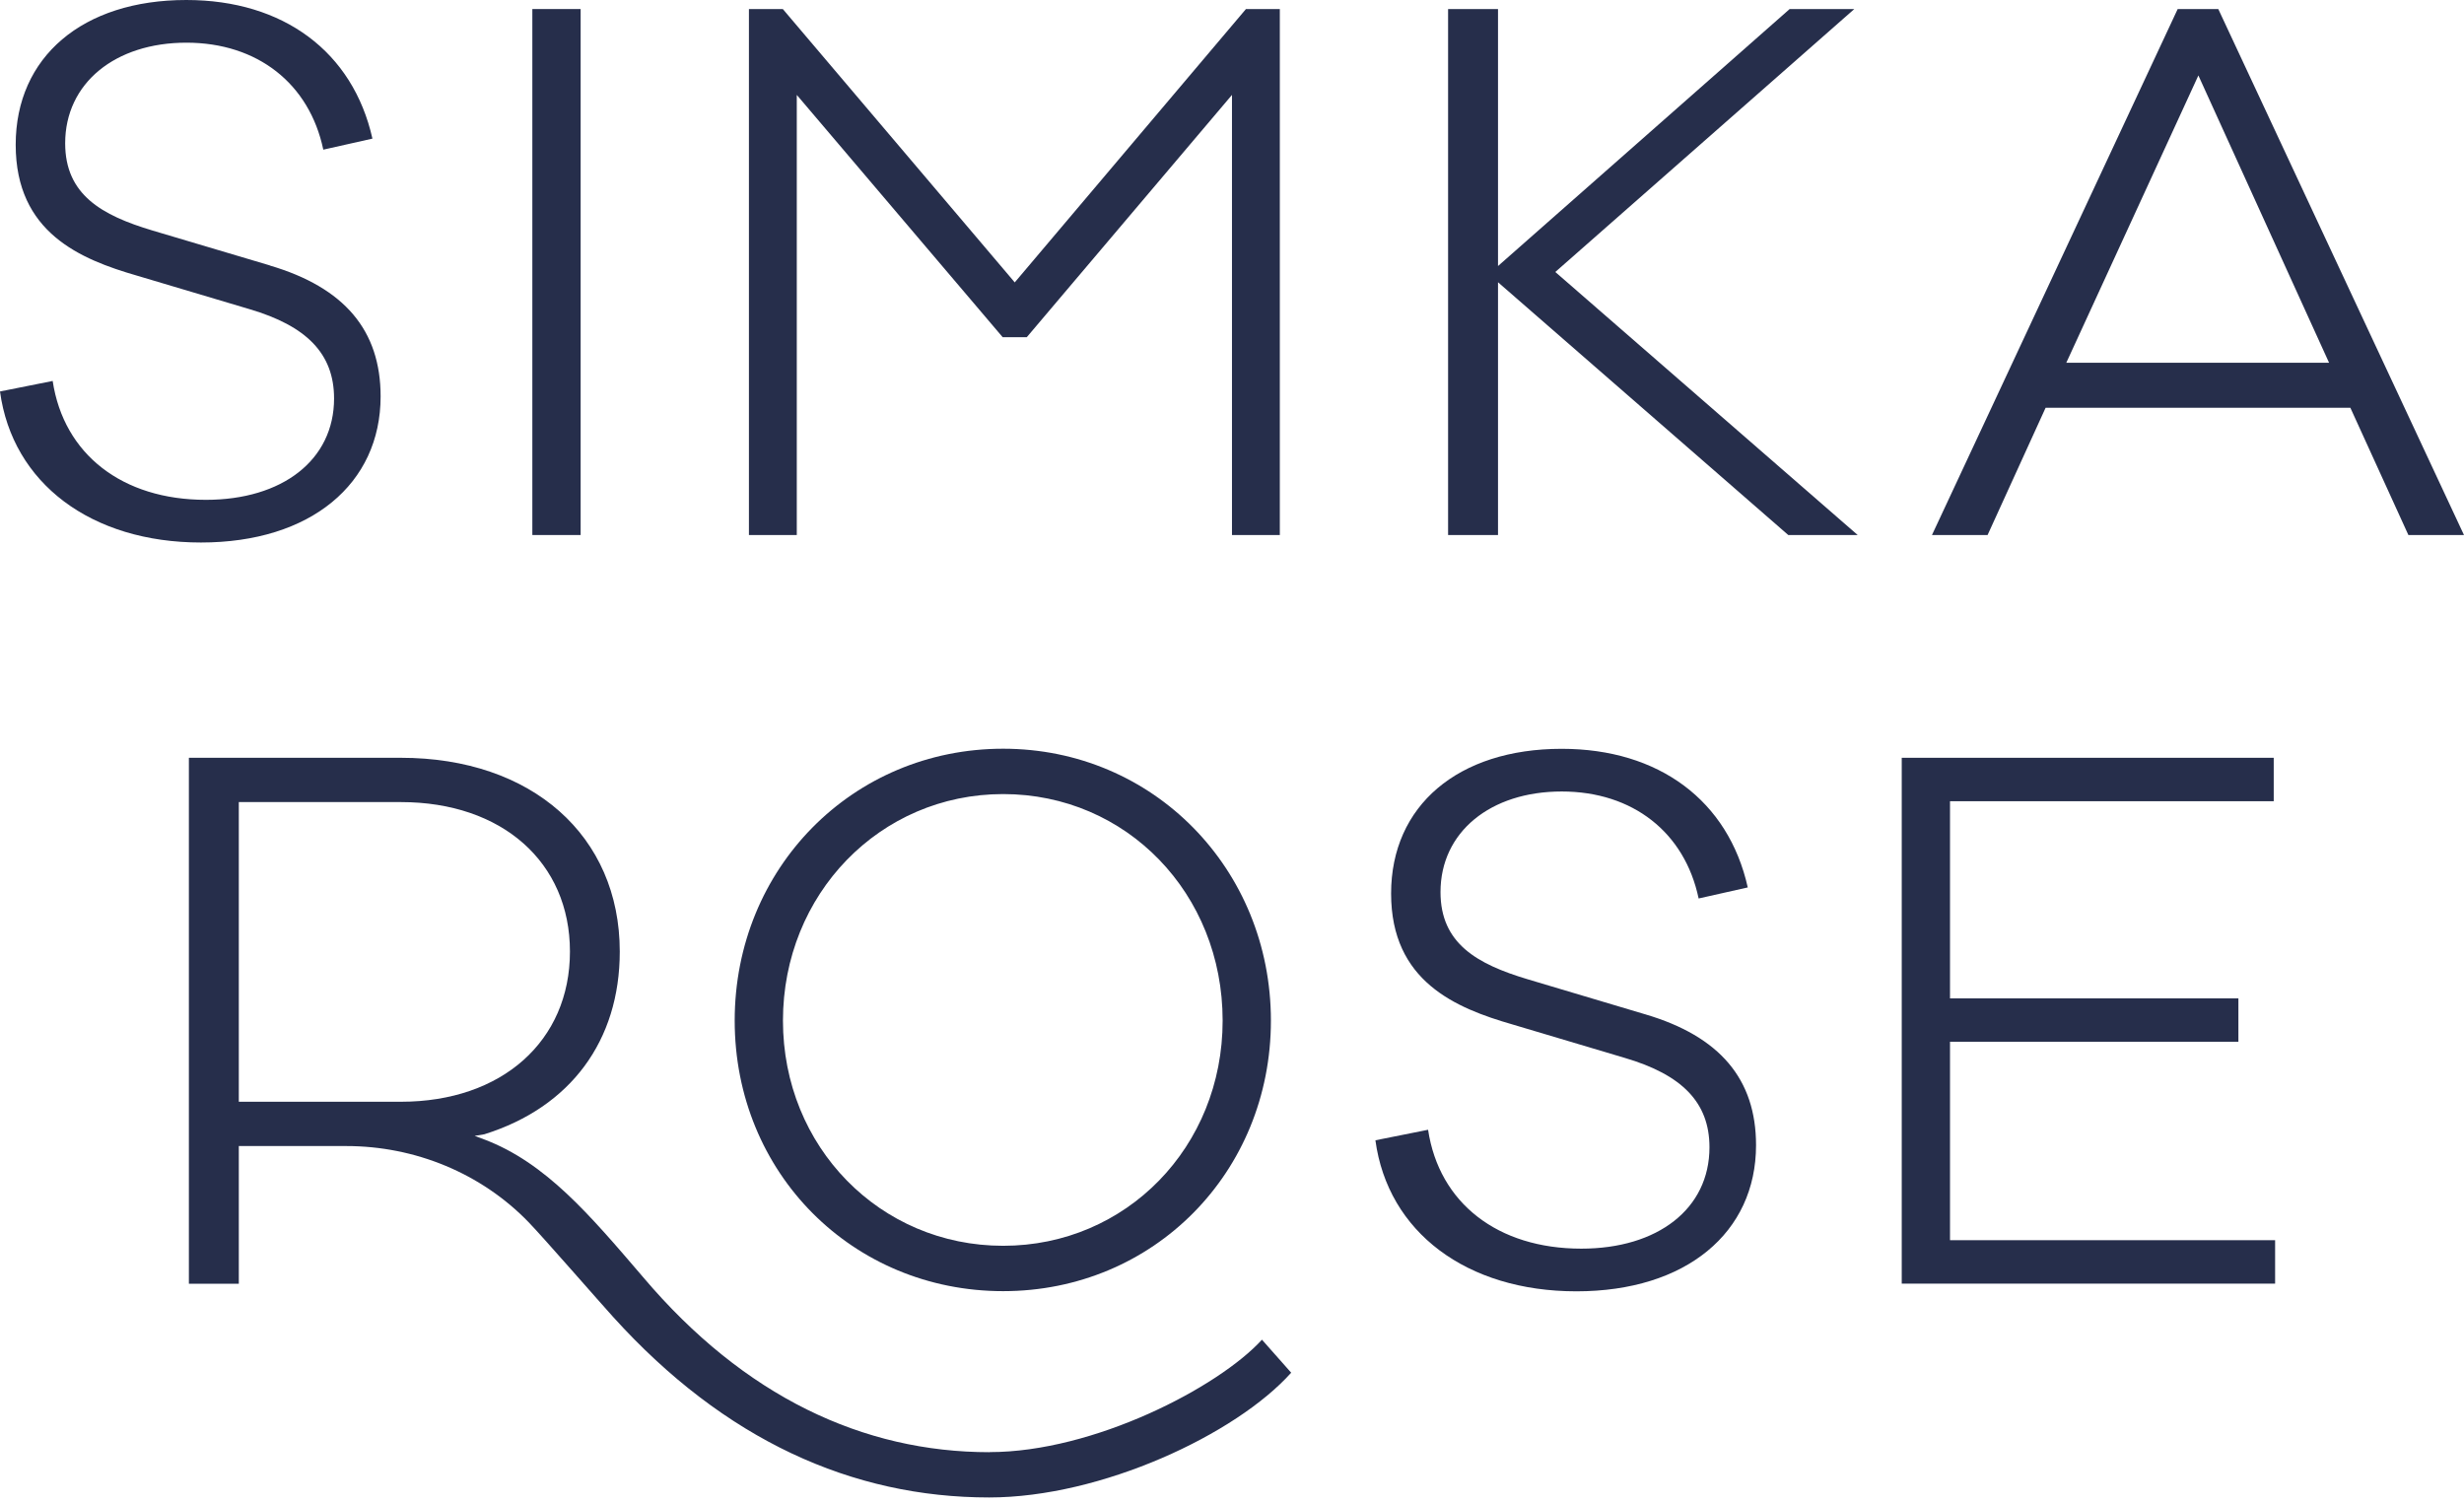 <svg width="100" height="61" viewBox="0 0 100 61" fill="none" xmlns="http://www.w3.org/2000/svg">
<path d="M40.712 30.387C34.603 30.387 29.817 35.237 29.817 41.422C29.817 47.608 34.603 52.402 40.712 52.402C46.821 52.402 51.579 47.577 51.579 41.422C51.579 35.268 46.807 30.387 40.712 30.387ZM49.62 41.422C49.62 46.548 45.708 50.561 40.712 50.561C35.716 50.561 31.776 46.548 31.776 41.422C31.776 36.297 35.702 32.228 40.712 32.228C45.722 32.228 49.62 36.265 49.62 41.422Z" fill="#262E4B"/>
<path d="M66.772 41.163H66.758L62.006 39.746C59.935 39.127 58.462 38.288 58.462 36.206C58.462 33.764 60.495 32.123 63.381 32.123C66.268 32.123 68.374 33.785 68.938 36.465L70.932 36.017C70.145 32.493 67.325 30.391 63.381 30.391C59.176 30.391 56.457 32.696 56.457 36.265C56.457 39.834 59.088 40.915 61.377 41.576L65.946 42.937C68.252 43.616 69.378 44.736 69.378 46.562C69.378 49.06 67.279 50.677 64.176 50.677C60.785 50.677 58.406 48.829 57.958 45.852L55.82 46.279C56.324 50.005 59.522 52.409 63.976 52.409C68.43 52.409 71.268 50.026 71.268 46.478C71.268 43.798 69.798 42.059 66.772 41.167V41.163Z" fill="#262E4B"/>
<path d="M79.14 42.28H90.844V40.52H79.14V32.518H92.278V30.755H77.181V52.097H92.334V50.334H79.14V42.28Z" fill="#262E4B"/>
<path d="M40.163 58.938C35.027 58.938 30.206 56.681 26.101 51.835L26.063 51.79C23.943 49.319 22.148 47.182 19.639 46.24L19.265 46.1L19.66 46.034C23.155 44.939 25.153 42.238 25.153 38.62C25.153 33.918 21.581 30.755 16.27 30.755H7.666V52.101H9.692V46.513H14.051C16.84 46.513 19.534 47.612 21.469 49.62C22.088 50.264 24.348 52.86 24.887 53.452C29.408 58.448 34.59 60.775 40.146 60.775C44.701 60.775 50.163 58.213 52.402 55.712L51.216 54.372C49.442 56.314 44.383 58.934 40.167 58.934L40.163 58.938ZM16.266 44.715H9.692V32.553H16.27C20.374 32.553 23.131 34.992 23.131 38.62C23.131 42.248 20.374 44.715 16.27 44.715H16.266Z" fill="#262E4B"/>
<path d="M23.565 0.367H21.605V21.714H23.565V0.367Z" fill="#262E4B"/>
<path d="M31.77 0.367H30.395V21.714H32.337V3.852L40.692 13.684H41.672L49.999 3.852V21.714H51.941V0.367H50.566L41.182 11.462L41.101 11.364L31.77 0.367Z" fill="#262E4B"/>
<path d="M63.213 10.958L75.256 0.367H72.632L60.796 10.797V0.367H58.77V21.714H60.796V11.455L72.576 21.714H75.393L63.122 11.039L63.213 10.958Z" fill="#262E4B"/>
<path d="M88.38 0.367L78.408 21.714H80.665L83.02 16.549H95.388L97.743 21.714H99.999L90.028 0.367H88.38ZM83.859 14.723L89.22 3.062L94.524 14.723H83.859Z" fill="#262E4B"/>
<path d="M10.955 10.773L6.19 9.356C4.118 8.737 2.645 7.897 2.645 5.815C2.645 3.373 4.678 1.732 7.565 1.732C10.451 1.732 12.557 3.394 13.121 6.074L15.115 5.626C14.324 2.103 11.504 0 7.561 0C3.356 0 0.637 2.306 0.637 5.875C0.637 9.443 3.268 10.524 5.556 11.186L10.126 12.547C12.431 13.226 13.558 14.345 13.558 16.172C13.558 18.67 11.459 20.286 8.355 20.286C4.965 20.286 2.586 18.439 2.138 15.461L0 15.888C0.504 19.614 3.702 22.018 8.156 22.018C12.61 22.018 15.447 19.635 15.447 16.088C15.447 13.408 13.978 11.669 10.951 10.776L10.955 10.773Z" fill="#262E4B"/>
</svg>
